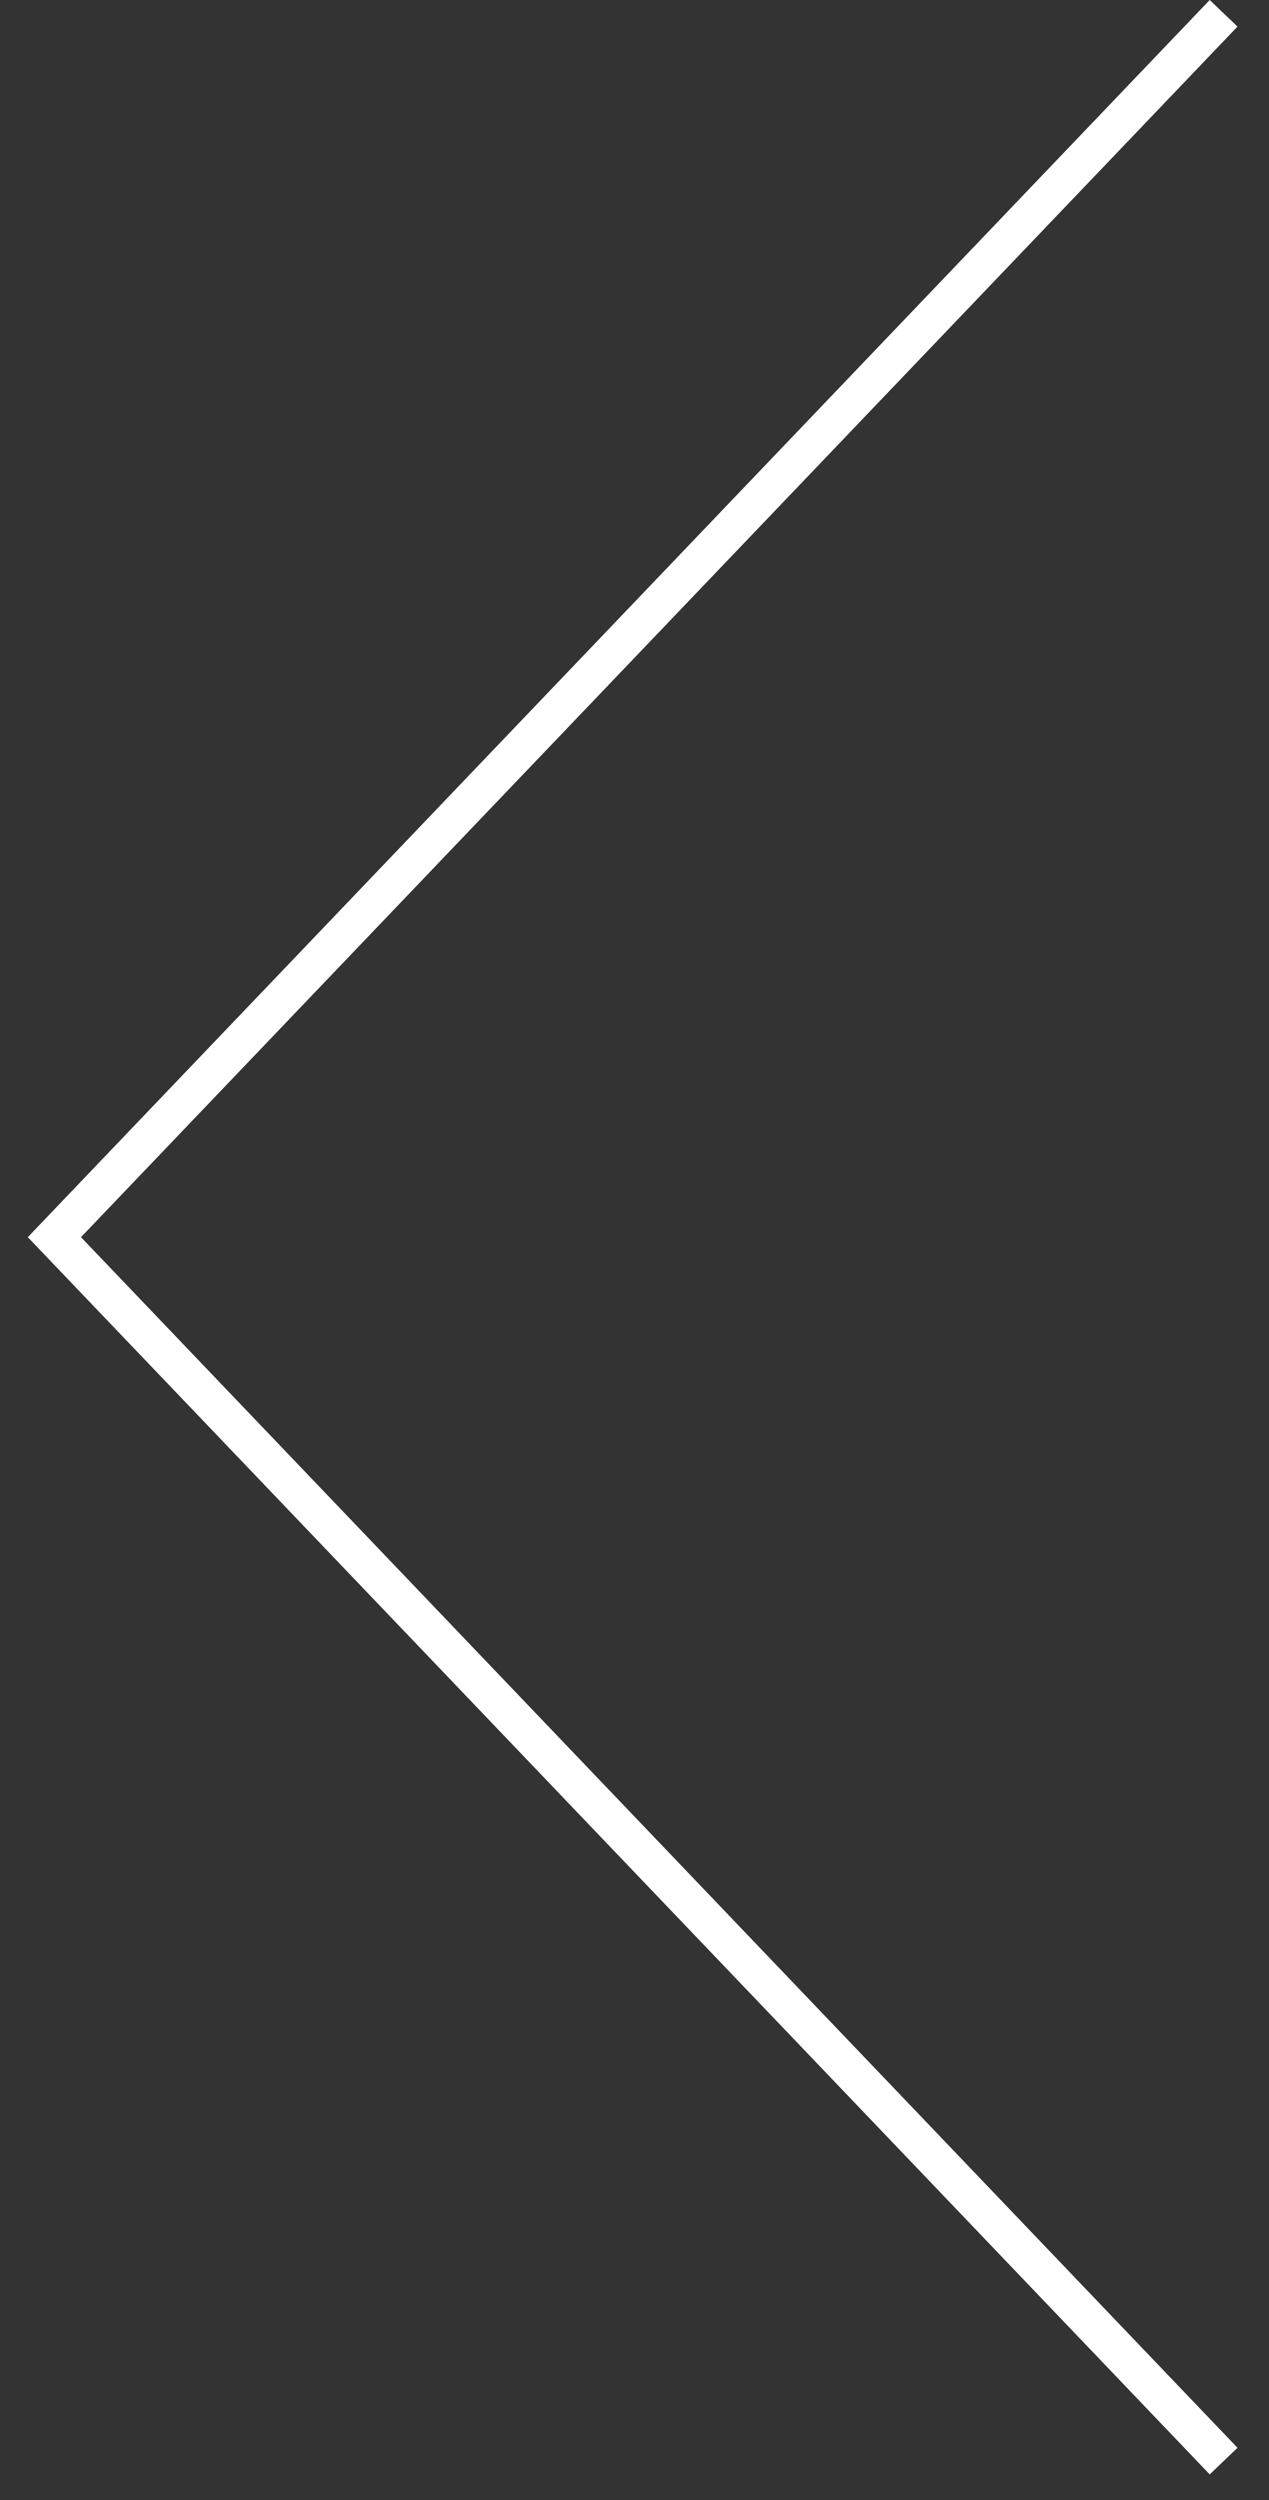 <svg width="33" height="65" viewBox="0 0 33 65" fill="none" xmlns="http://www.w3.org/2000/svg">
<rect x="0" y="0" width="33" height="65" fill="#333333" stroke="none"/>
<path fill-rule="evenodd" clip-rule="evenodd" d="M31.458 0L32.181 0.691L2.106 32.165L32.181 63.64L31.458 64.331L0.723 32.165L31.458 0Z" fill="white"/>
</svg>
